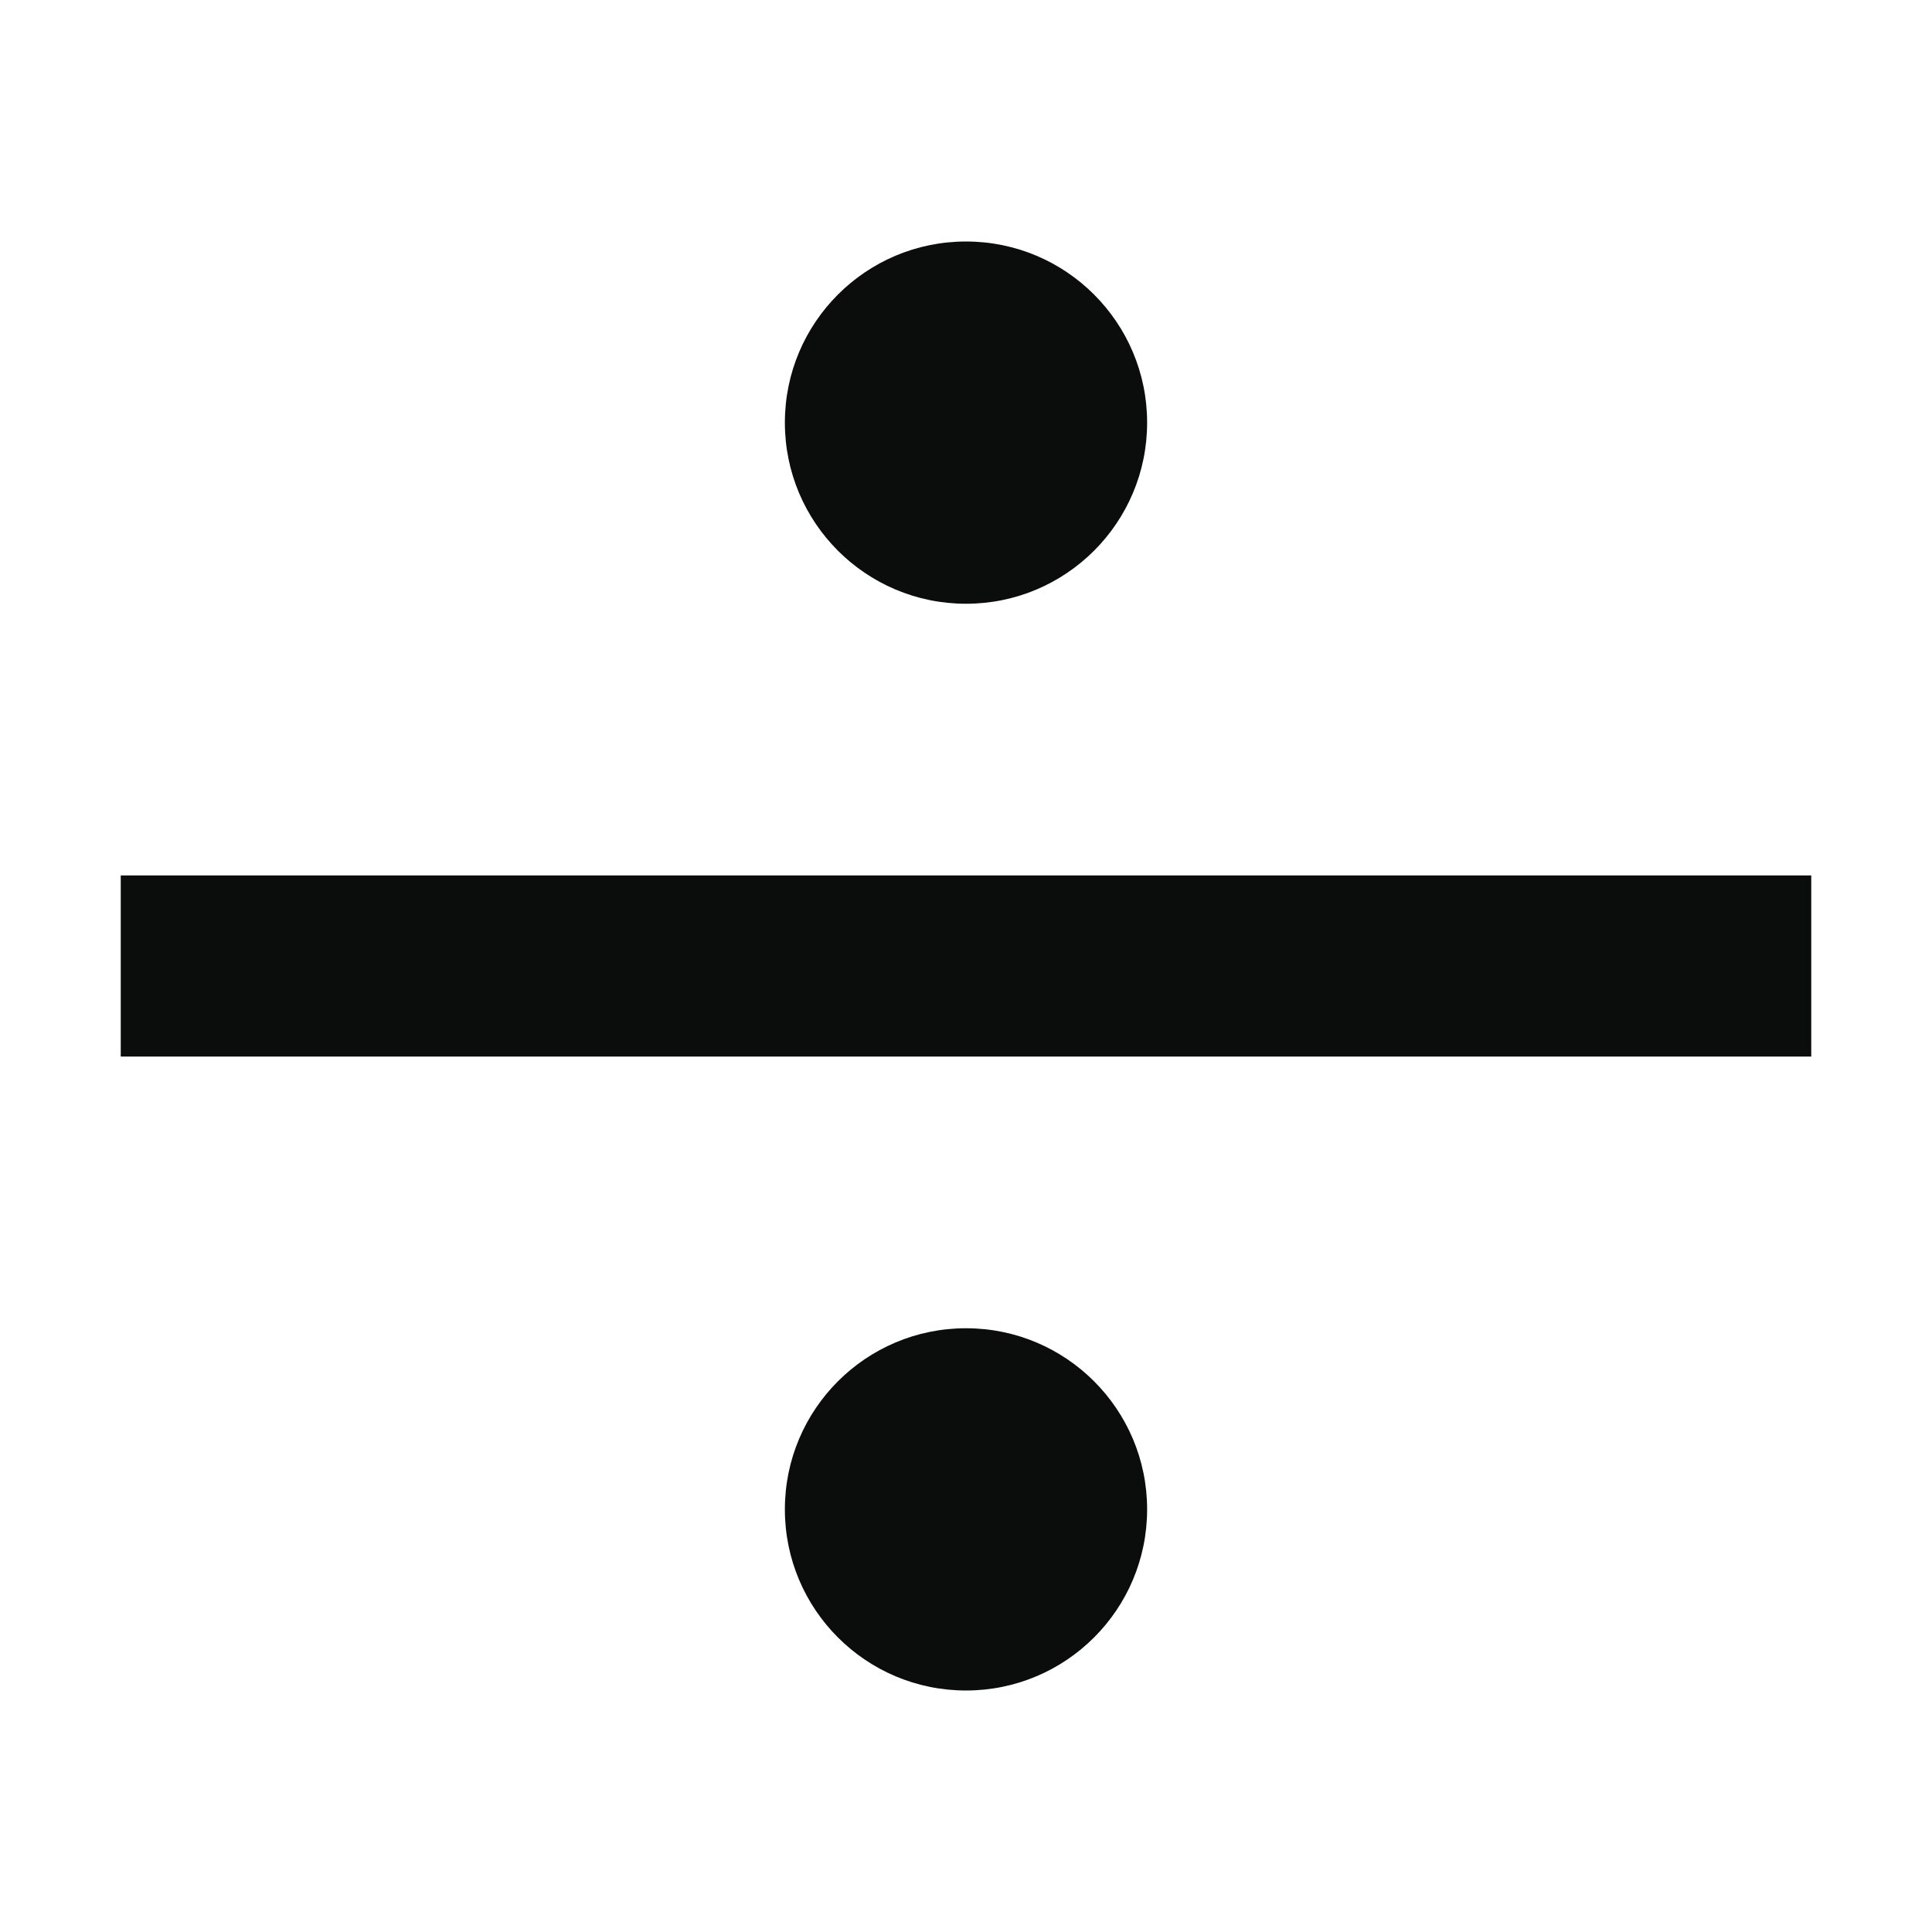 <svg width="16" height="16" viewBox="0 0 16 16" fill="none" xmlns="http://www.w3.org/2000/svg">
<path d="M1 8H15" stroke="#0B0C0C" stroke-width="1.5"/>
<circle cx="8" cy="3.5" r="1.5" fill="#0B0C0C"/>
<circle cx="8" cy="12.5" r="1.5" fill="#0B0C0C"/>
</svg>
